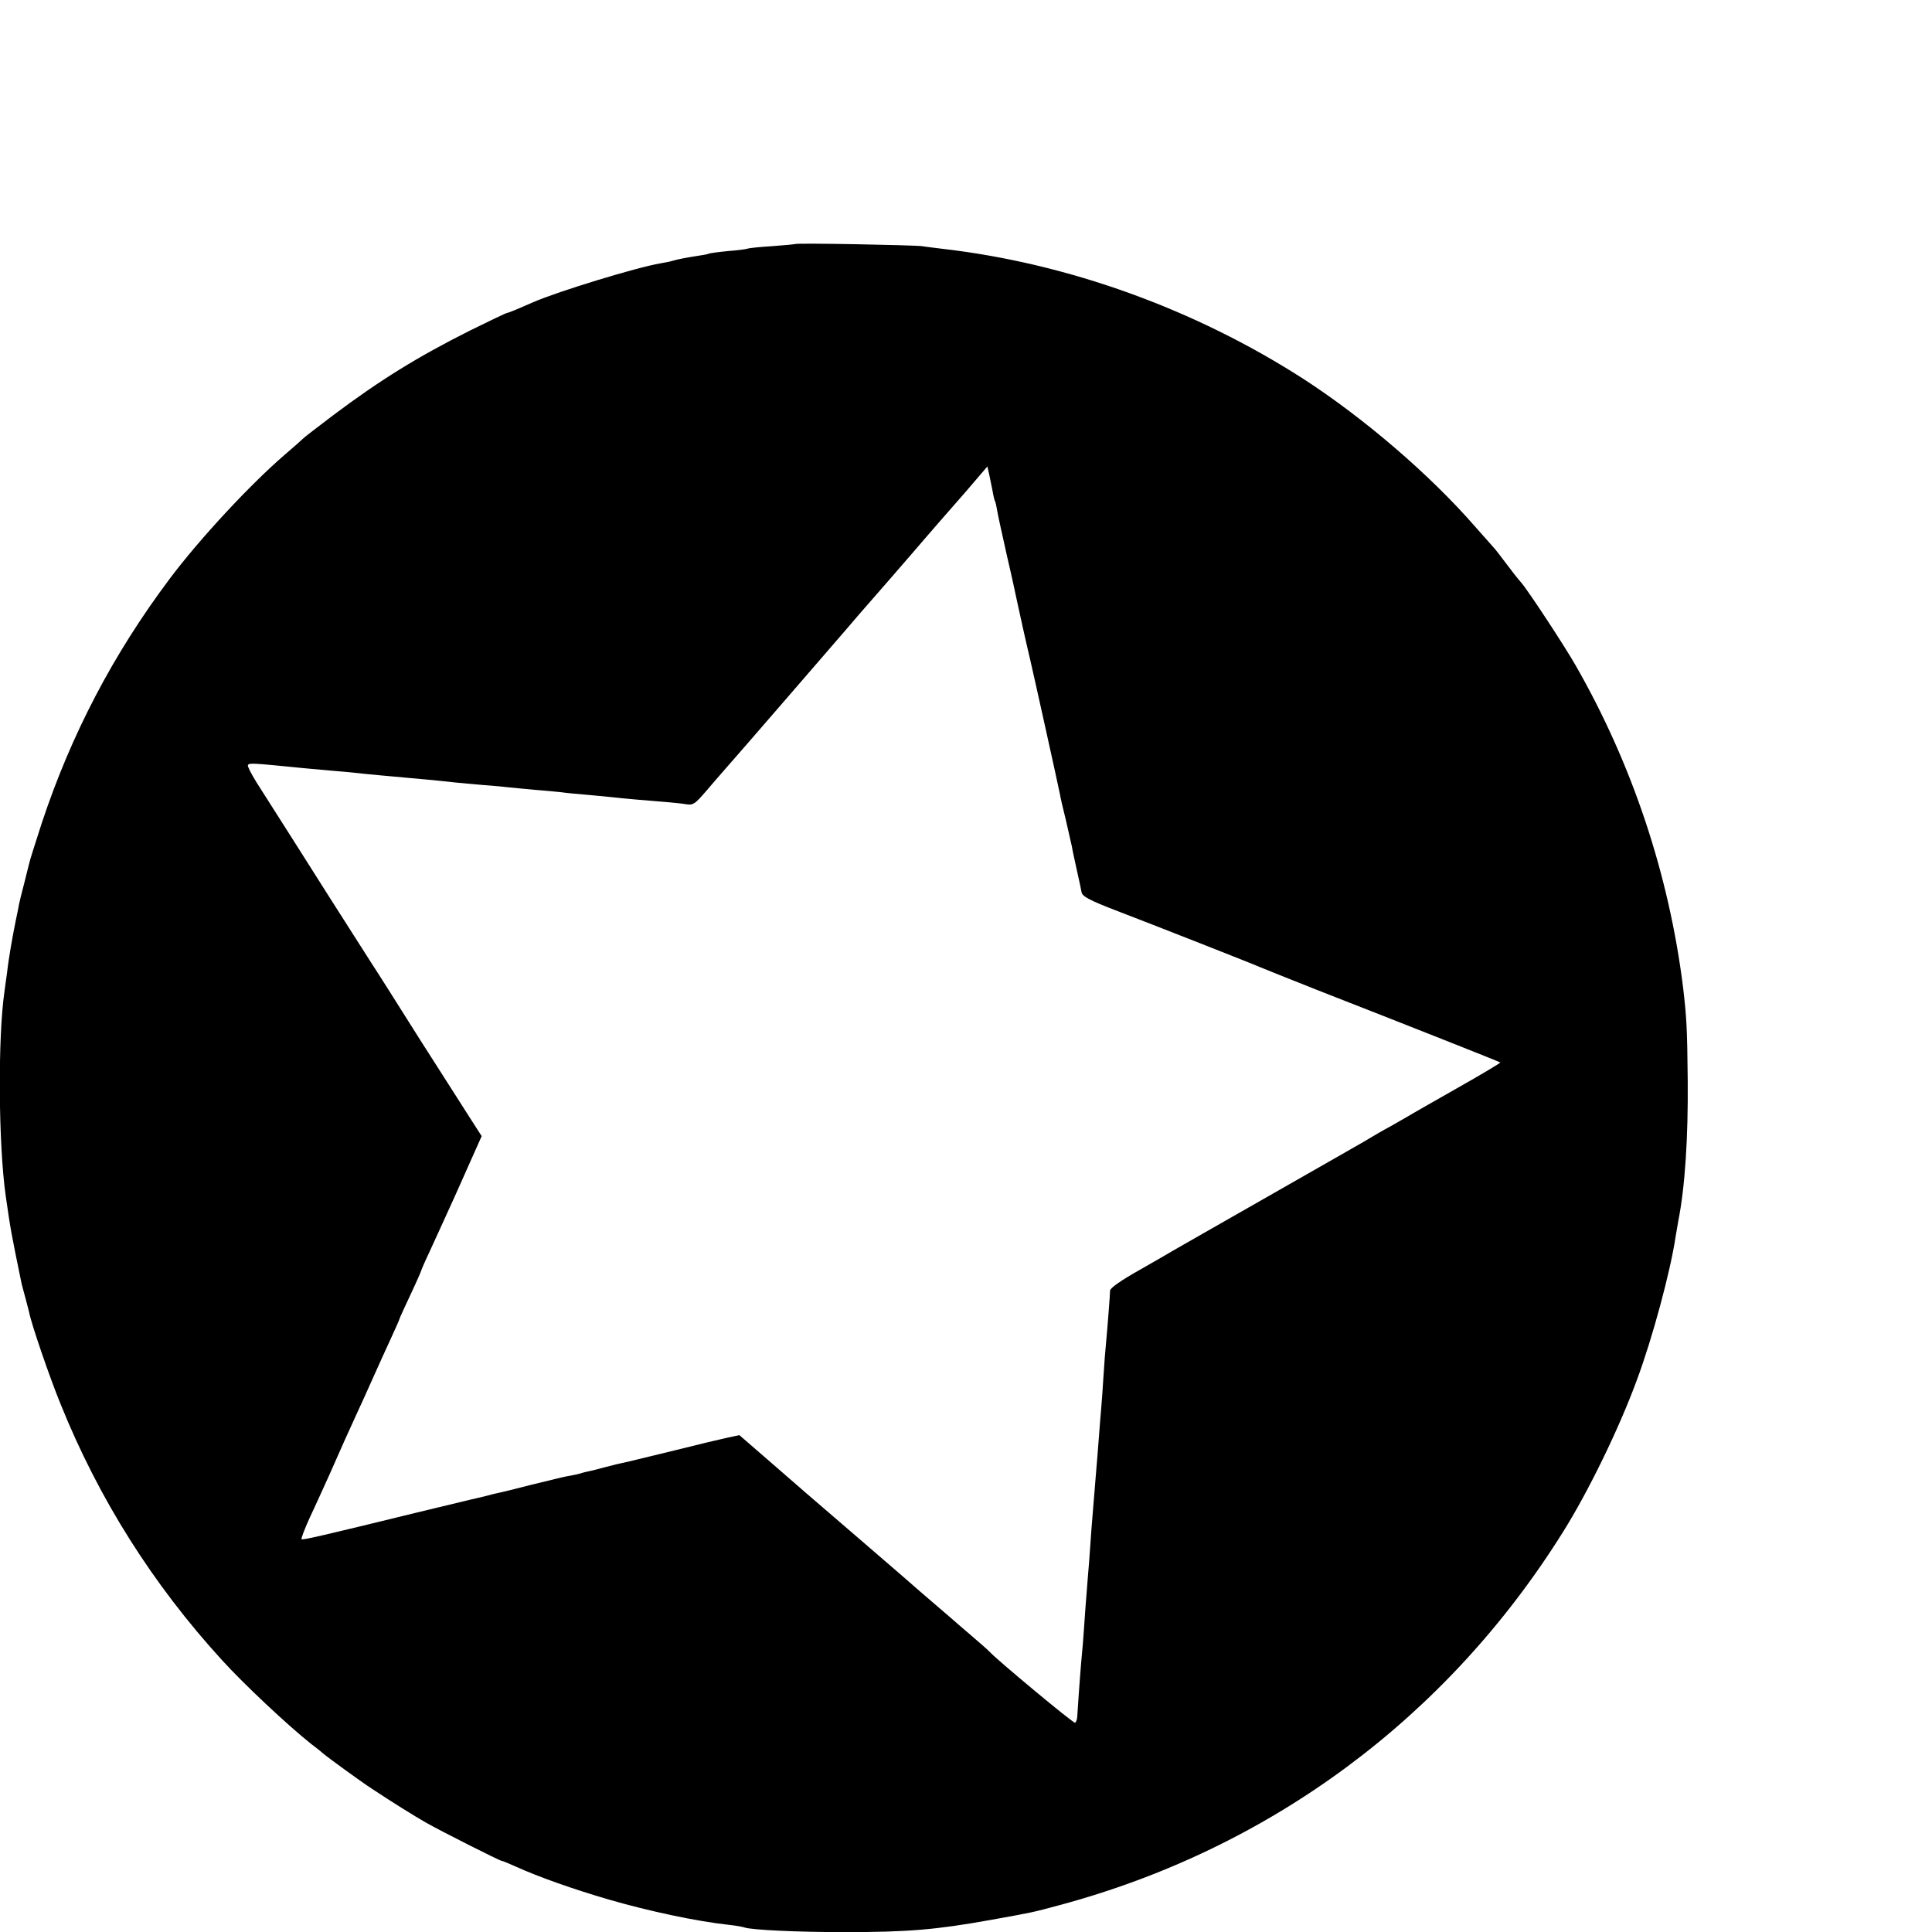 <svg version="1.0" viewBox="0 0 16 16" xmlns="http://www.w3.org/2000/svg">
	<g transform="matrix(.002 0 0 -.002 -.011 16.011)">
		<path d="m3298 6995c-1-1-45-5-97-9-51-3-96-8-100-10-3-2-40-7-80-10-41-4-78-9-81-11s-24-6-46-9c-51-8-81-14-102-20-9-3-33-8-52-11-96-16-424-116-527-161-18-8-48-21-67-29s-37-15-40-15c-4 0-73-33-154-73-217-109-371-204-567-351-66-50-122-93-125-97-3-3-36-33-75-66-143-123-353-349-476-513-235-313-408-644-530-1011-26-81-51-158-53-170-3-13-13-51-21-84-9-33-18-71-21-85-2-14-9-45-14-70-12-59-29-154-35-210-4-25-8-61-11-80-28-192-25-633 5-845 20-141 23-156 66-365 2-8 9-35 16-60s13-51 15-58c9-48 85-270 131-382 158-392 382-746 668-1059 90-99 271-269 368-346 21-16 44-34 50-40 24-20 163-121 202-146 78-52 181-116 225-141 60-34 305-158 313-158 4 0 30-11 59-24 95-43 240-94 384-136 165-48 367-91 499-105 28-3 56-8 64-11 30-10 219-19 411-19 267 0 381 10 605 50 178 32 178 32 285 61 874 234 1606 776 2087 1545 105 167 233 430 306 629 65 174 140 453 161 596 4 22 9 51 11 64 28 141 41 348 39 580-2 222-5 264-19 385-58 467-210 925-445 1335-48 84-200 315-227 345-10 11-37 45-60 76s-47 62-55 70c-7 8-42 47-77 87-188 215-458 446-706 607-450 290-976 480-1495 540-30 4-68 8-85 11-35 5-522 14-527 9zm818-1025c3-19 8-38 10-41s6-21 9-40 22-104 41-189c20-85 37-166 40-180 7-34 43-196 55-245 11-46 116-520 123-556 2-13 13-62 25-109 11-47 22-97 25-110 2-14 12-59 21-100s18-81 19-89c3-17 32-33 141-75 149-57 579-226 600-236 11-5 117-47 235-94 371-145 755-297 758-300 1-2-79-50-180-107-100-57-190-108-199-114-9-5-43-25-75-43-32-17-66-37-74-42-8-6-193-111-410-235s-402-229-410-234-72-42-142-82c-82-46-126-77-126-88 0-16-11-157-17-221-2-19-7-78-10-130-3-53-8-116-10-140-2-25-7-81-10-125s-8-100-10-125c-5-62-14-173-20-245-2-33-7-96-10-140-4-44-8-100-10-125s-7-85-10-135c-3-49-8-106-10-125-3-29-11-130-19-255-1-11-5-21-9-23-7-3-318 256-352 292-5 6-41 38-80 71-38 33-75 64-81 70-6 5-35 30-64 55s-58 50-64 55c-6 6-123 107-260 225-138 118-304 262-369 319l-120 104-51-11c-28-6-125-29-216-52-91-22-174-42-185-45-51-11-63-14-105-25-25-7-53-14-63-16s-28-6-39-10c-11-3-30-7-41-9-24-4-20-3-167-39-58-15-114-29-125-31s-40-9-65-16c-25-6-52-12-60-14s-107-26-220-53c-400-98-471-114-476-110-2 3 13 43 34 89 22 46 58 127 82 179 23 52 51 115 62 140s34 74 50 110c17 36 47 103 68 150s54 120 74 163 36 80 36 82 20 46 45 99 45 99 45 101 15 37 34 77c36 79 72 157 104 228 11 25 41 91 66 148l46 103-43 67c-24 37-119 186-212 332-92 146-183 290-203 320-64 100-98 154-169 265-81 128-249 393-306 482-21 34-37 65-35 70 4 10 18 9 228-12 19-2 69-6 110-10 41-3 91-8 110-10s64-7 100-10 85-8 110-10 74-7 110-10c36-4 79-8 95-10 17-2 66-6 110-10 44-3 94-8 110-10 17-2 64-6 105-10 41-3 91-8 110-10 19-3 64-7 100-10s83-8 105-10c53-6 145-14 222-20 35-3 76-7 92-10 26-4 35 2 78 52 26 31 64 74 84 97 55 62 437 504 494 570 28 33 55 64 60 70 18 20 219 251 270 311 28 32 57 66 65 75s55 63 105 120l89 104 8-35c4-19 10-50 14-69z"/>
	</g>
</svg>
